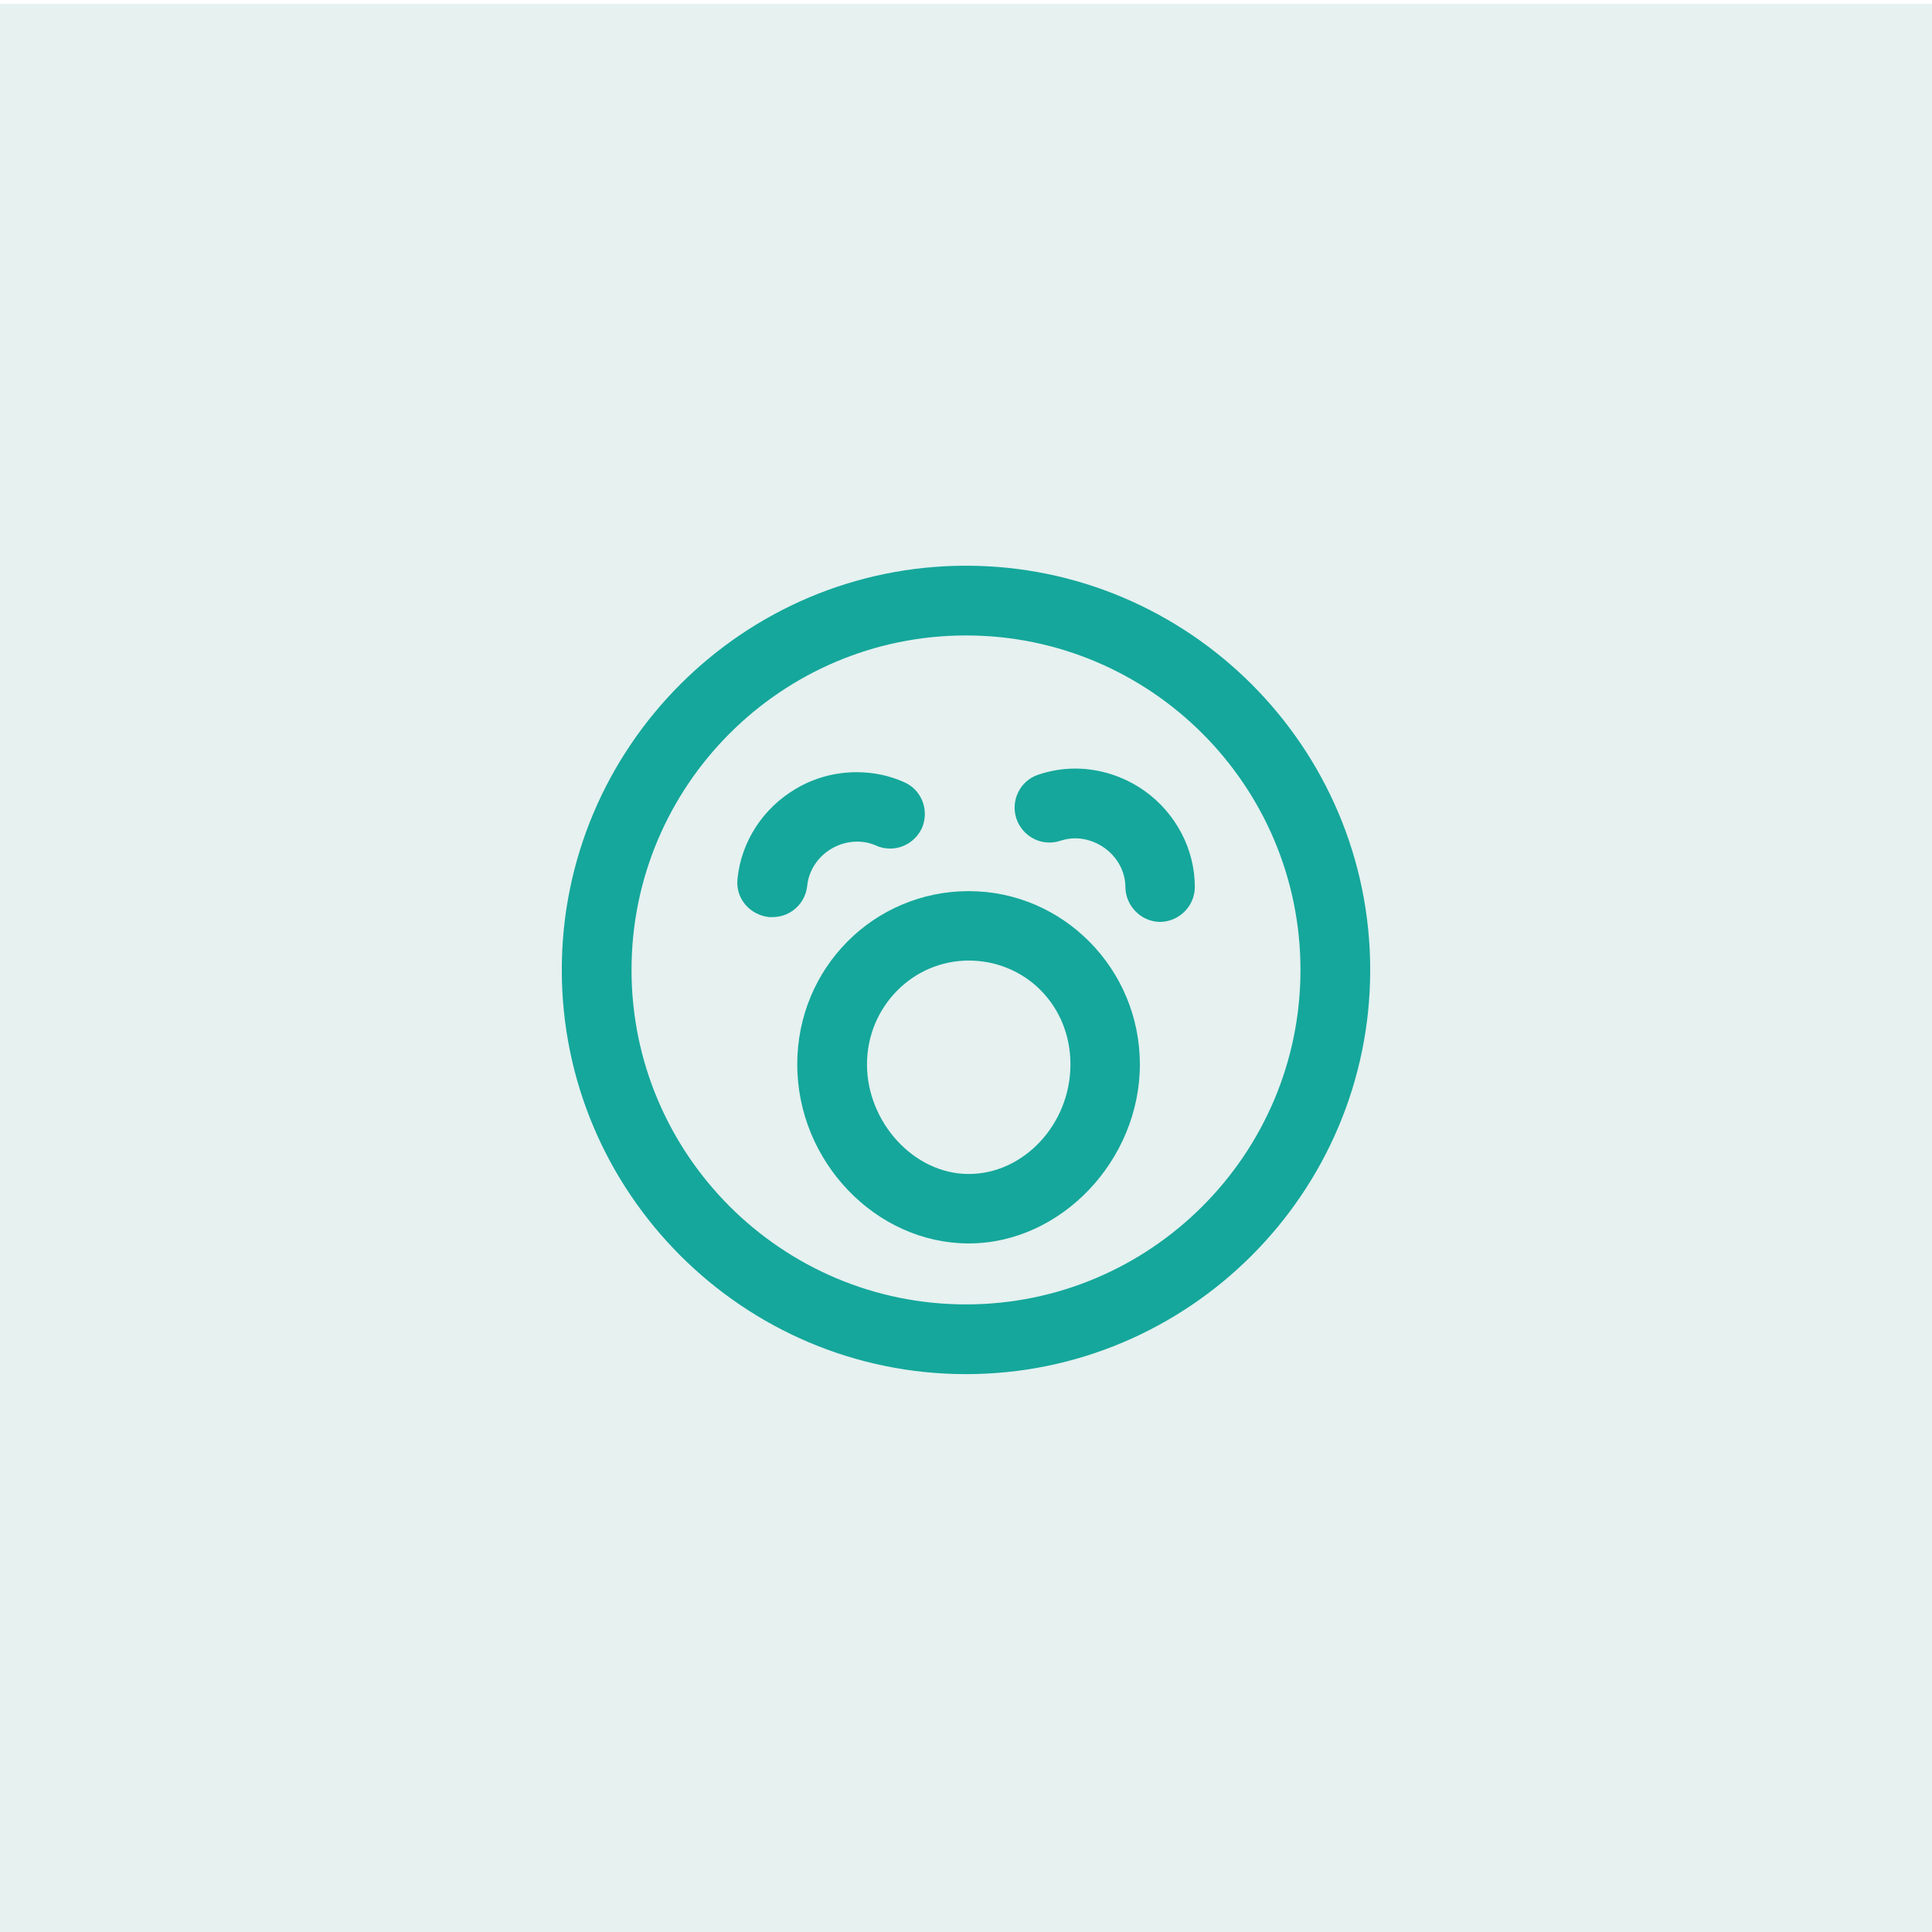<?xml version="1.0" encoding="UTF-8"?>
<svg id="Layer_1" data-name="Layer 1" xmlns="http://www.w3.org/2000/svg" viewBox="0 0 64 64">
  <defs>
    <style>
      .cls-1 {
        fill: #15a79b;
      }

      .cls-2 {
        fill: #00766b;
        opacity: .1;
      }
    </style>
  </defs>
  <rect class="cls-2" x="0" y=".13" width="64" height="64"/>
  <g id="Layer_4" data-name="Layer 4">
    <path class="cls-1" d="M32,45.52c-7.38,0-13.39-6.01-13.39-13.39s6.01-13.39,13.39-13.39,13.39,6.01,13.39,13.39-6.01,13.39-13.39,13.39ZM32,21.05c-6.11,0-11.08,4.97-11.08,11.08s4.97,11.08,11.08,11.08,11.08-4.97,11.08-11.08-4.97-11.08-11.08-11.08Z"/>
    <path class="cls-1" d="M32,45.27c-7.24,0-13.14-5.89-13.14-13.14s5.89-13.14,13.14-13.14,13.14,5.89,13.14,13.14-5.89,13.14-13.14,13.14ZM32,20.8c-6.25,0-11.33,5.08-11.33,11.33s5.08,11.33,11.33,11.33,11.33-5.08,11.33-11.33-5.08-11.33-11.33-11.33Z"/>
    <path class="cls-1" d="M32,45.27c-7.24,0-13.14-5.89-13.14-13.14s5.89-13.14,13.14-13.14,13.14,5.89,13.14,13.14-5.89,13.14-13.14,13.14ZM32,20.8c-6.25,0-11.33,5.08-11.33,11.33s5.08,11.33,11.33,11.33,11.33-5.08,11.33-11.33-5.08-11.33-11.33-11.33Z"/>
    <path class="cls-1" d="M32,19.24c-7.11,0-12.89,5.78-12.89,12.89s5.78,12.89,12.89,12.89,12.89-5.78,12.89-12.89-5.78-12.89-12.89-12.89ZM32,43.71c-6.39,0-11.58-5.2-11.58-11.58s5.2-11.58,11.58-11.58,11.58,5.2,11.58,11.58-5.2,11.58-11.58,11.58Z"/>
    <path class="cls-1" d="M32.09,41.19c-3.08,0-5.68-2.72-5.68-5.93s2.55-5.74,5.68-5.74,5.67,2.58,5.67,5.74-2.6,5.93-5.67,5.93ZM32.09,31.82c-1.86,0-3.37,1.54-3.37,3.44s1.54,3.63,3.37,3.63,3.37-1.66,3.37-3.63-1.51-3.44-3.37-3.44Z"/>
    <path class="cls-1" d="M32.09,40.94c-2.94,0-5.43-2.6-5.43-5.68s2.43-5.49,5.43-5.49,5.43,2.46,5.43,5.49-2.48,5.68-5.43,5.68ZM32.09,31.57c-2,0-3.62,1.65-3.62,3.69s1.66,3.88,3.62,3.88,3.62-1.78,3.62-3.88-1.62-3.69-3.62-3.69Z"/>
    <path class="cls-1" d="M32.09,40.94c-2.94,0-5.43-2.6-5.43-5.68s2.43-5.49,5.43-5.49,5.42,2.46,5.42,5.49-2.48,5.68-5.42,5.68ZM32.09,31.57c-2,0-3.62,1.65-3.62,3.69s1.66,3.88,3.62,3.88,3.62-1.78,3.62-3.88-1.62-3.69-3.62-3.69Z"/>
    <path class="cls-1" d="M32.09,30.02c-2.85,0-5.18,2.35-5.18,5.24s2.37,5.43,5.18,5.43,5.18-2.49,5.18-5.43-2.32-5.24-5.18-5.24ZM32.09,39.39c-2.1,0-3.87-1.89-3.87-4.13s1.74-3.94,3.87-3.94,3.87,1.77,3.87,3.94-1.77,4.13-3.87,4.13Z"/>
    <path class="cls-1" d="M25.48,30.38c-.65-.07-1.12-.63-1.05-1.26.12-1.24.85-2.36,1.95-3,.61-.36,1.3-.54,2-.54.55,0,1.08.11,1.57.33.28.12.5.35.61.64.11.29.1.6-.02.88-.19.41-.6.68-1.05.68-.16,0-.32-.03-.47-.1-.2-.09-.41-.13-.63-.13-.29,0-.58.08-.84.23-.46.27-.76.73-.81,1.23-.06.59-.55,1.04-1.15,1.04h-.09Z"/>
    <path class="cls-1" d="M25.49,30.13c-.5-.05-.87-.49-.82-.99.11-1.16.79-2.21,1.82-2.8.57-.33,1.22-.51,1.87-.51.51,0,1,.1,1.47.31.22.1.39.28.47.5.09.22.08.47-.02.69-.15.32-.47.53-.83.53-.13,0-.25-.03-.37-.08-.23-.1-.47-.15-.73-.15-.34,0-.67.09-.97.26-.53.31-.88.84-.93,1.42-.05.46-.43.81-.9.81h-.08Z"/>
    <path class="cls-1" d="M25.5,30.13c-.51-.05-.88-.5-.83-.99.11-1.16.8-2.21,1.82-2.8.57-.33,1.22-.51,1.88-.51.51,0,1,.1,1.46.31.22.1.39.28.47.5.09.23.08.47-.02.69-.14.32-.47.53-.83.53-.13,0-.25-.03-.37-.08-.23-.1-.47-.15-.73-.15-.34,0-.67.09-.97.26-.53.31-.88.84-.93,1.42-.05.46-.43.81-.9.81h-.07Z"/>
    <path class="cls-1" d="M29.2,27.56c.33.14.71,0,.86-.33.15-.33,0-.72-.33-.86-.99-.44-2.15-.37-3.11.19-.96.56-1.59,1.53-1.7,2.61-.04.36.23.68.59.71.02,0,.04,0,.06,0,.33,0,.62-.25.65-.59.07-.66.46-1.26,1.06-1.61.6-.35,1.32-.39,1.92-.12Z"/>
    <path class="cls-1" d="M38.44,30.54c-.63,0-1.15-.52-1.16-1.15,0-.51-.26-.99-.69-1.3-.28-.2-.63-.32-.97-.32-.17,0-.33.03-.49.08-.12.04-.24.06-.37.06-.49,0-.93-.32-1.09-.79-.2-.6.12-1.26.73-1.46.39-.13.8-.2,1.22-.2.82,0,1.64.27,2.31.75,1.03.74,1.65,1.93,1.65,3.17,0,.63-.51,1.15-1.15,1.16h0Z"/>
    <path class="cls-1" d="M38.43,30.29c-.5,0-.9-.4-.9-.9,0-.58-.3-1.15-.79-1.5-.33-.23-.72-.36-1.11-.36-.19,0-.38.03-.57.09-.09.03-.19.05-.29.05-.39,0-.73-.25-.85-.62-.16-.47.1-.98.57-1.14.37-.12.75-.19,1.14-.19.77,0,1.53.25,2.17.7.97.69,1.54,1.8,1.55,2.97,0,.5-.4.9-.9.91h0Z"/>
    <path class="cls-1" d="M38.43,30.29c-.5,0-.9-.4-.9-.9,0-.59-.3-1.15-.79-1.5-.33-.23-.72-.36-1.11-.36-.19,0-.38.03-.57.09-.09.03-.19.05-.29.05-.39,0-.73-.25-.85-.62-.16-.47.1-.98.57-1.14.37-.12.75-.19,1.14-.19.77,0,1.53.25,2.16.7.97.69,1.54,1.8,1.55,2.97,0,.5-.4.9-.9.91h0Z"/>
    <path class="cls-1" d="M37.64,26.62c-.9-.65-2.05-.83-3.08-.48-.34.11-.53.48-.41.83.11.34.48.53.83.41.63-.21,1.34-.1,1.9.31.56.4.9,1.04.9,1.71,0,.36.29.65.65.65h0c.36,0,.65-.29.65-.65,0-1.08-.54-2.12-1.44-2.76Z"/>
  </g>
</svg>